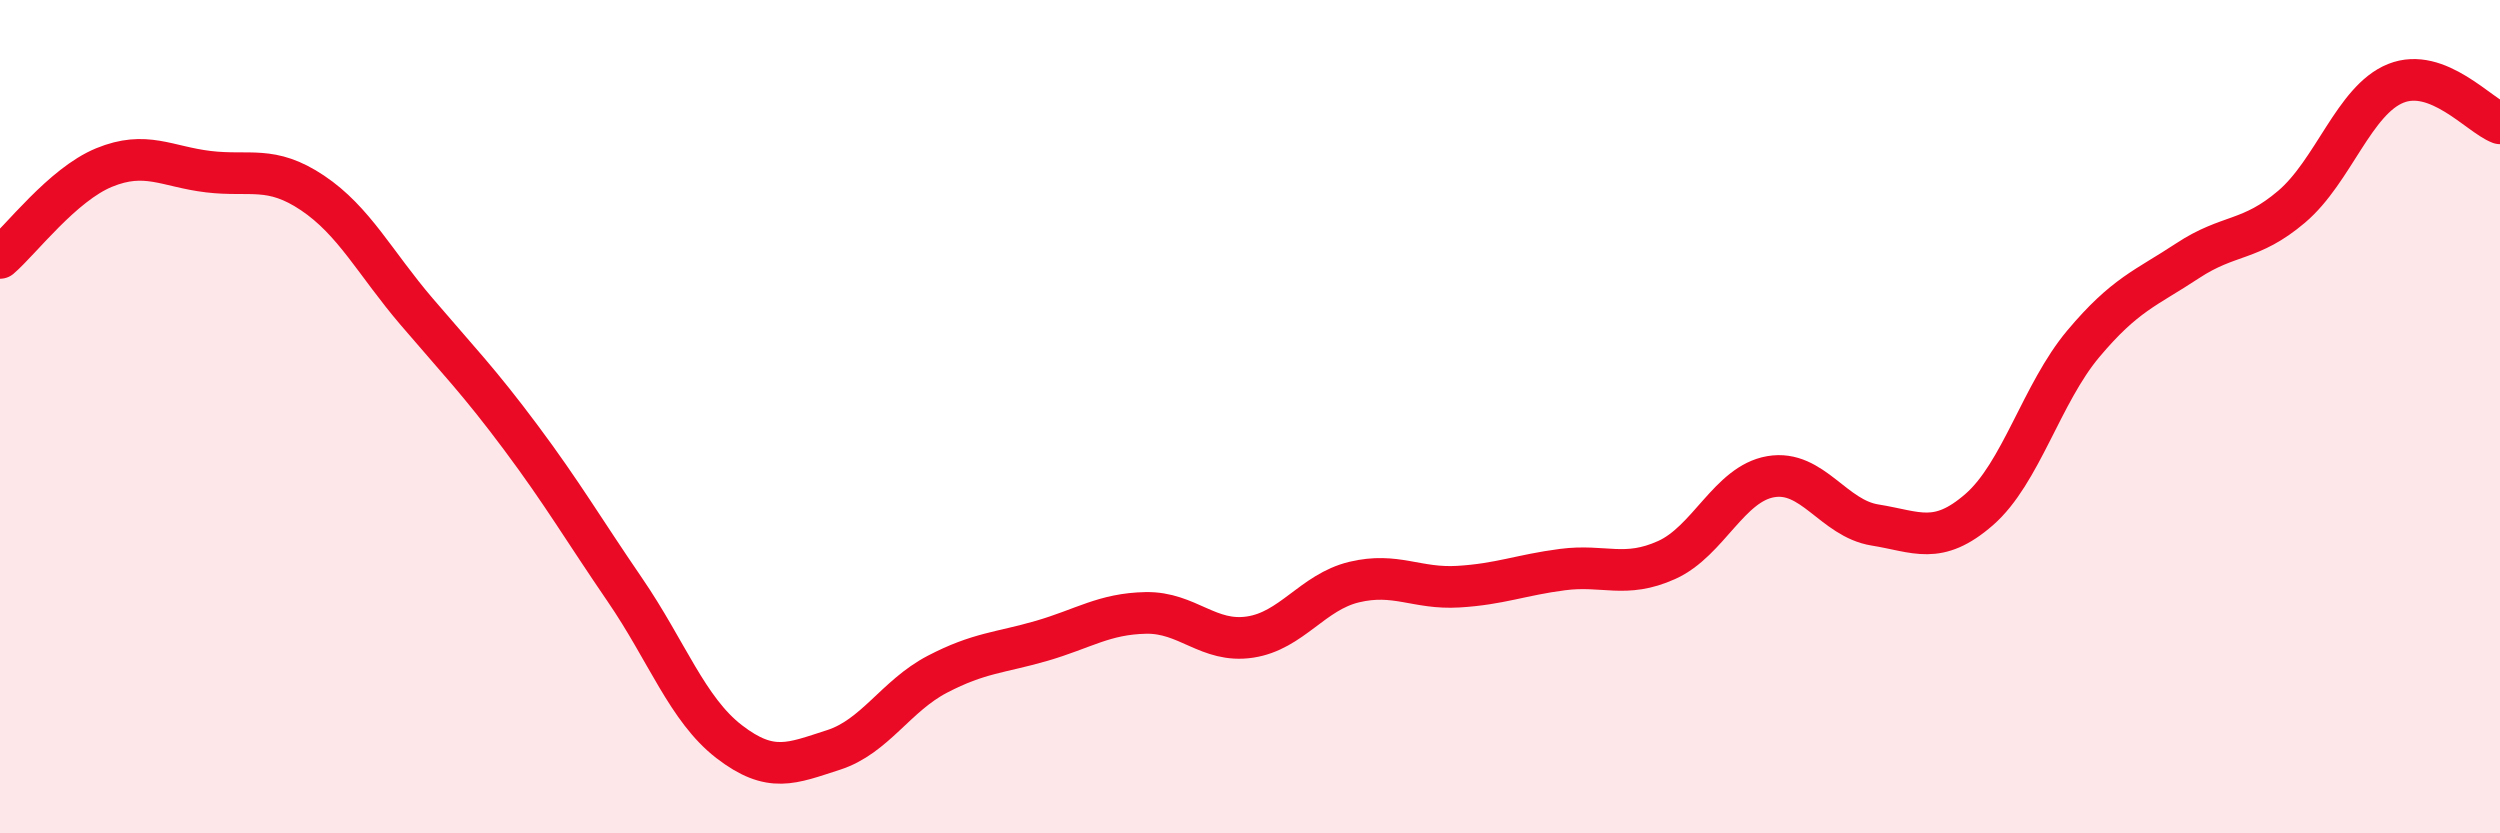 
    <svg width="60" height="20" viewBox="0 0 60 20" xmlns="http://www.w3.org/2000/svg">
      <path
        d="M 0,6.19 C 0.5,5.76 1.5,4.43 2.5,4.02 C 3.5,3.61 4,4 5,4.12 C 6,4.24 6.5,3.96 7.5,4.63 C 8.5,5.3 9,6.31 10,7.48 C 11,8.65 11.5,9.16 12.5,10.5 C 13.5,11.84 14,12.7 15,14.16 C 16,15.62 16.5,17.03 17.5,17.8 C 18.5,18.57 19,18.32 20,18 C 21,17.68 21.5,16.7 22.5,16.18 C 23.5,15.66 24,15.67 25,15.38 C 26,15.09 26.5,14.73 27.5,14.71 C 28.5,14.69 29,15.44 30,15.29 C 31,15.14 31.5,14.21 32.5,13.97 C 33.5,13.73 34,14.14 35,14.08 C 36,14.02 36.5,13.8 37.5,13.67 C 38.5,13.54 39,13.89 40,13.44 C 41,12.99 41.5,11.61 42.5,11.44 C 43.5,11.27 44,12.44 45,12.6 C 46,12.76 46.5,13.1 47.5,12.23 C 48.5,11.36 49,9.44 50,8.25 C 51,7.06 51.5,6.92 52.5,6.26 C 53.5,5.6 54,5.81 55,4.96 C 56,4.11 56.5,2.4 57.5,2 C 58.5,1.6 59.5,2.77 60,2.96L60 20L0 20Z"
        fill="#EB0A25"
        opacity="0.1"
        stroke-linecap="round"
        stroke-linejoin="round"
      />
      <path
        d="M 0,6.19 C 0.5,5.76 1.5,4.43 2.5,4.02 C 3.5,3.61 4,4 5,4.12 C 6,4.24 6.5,3.96 7.5,4.63 C 8.5,5.3 9,6.31 10,7.48 C 11,8.65 11.5,9.16 12.5,10.5 C 13.5,11.84 14,12.7 15,14.16 C 16,15.62 16.5,17.03 17.5,17.8 C 18.5,18.57 19,18.32 20,18 C 21,17.68 21.5,16.7 22.5,16.18 C 23.5,15.66 24,15.67 25,15.38 C 26,15.09 26.5,14.73 27.5,14.71 C 28.5,14.69 29,15.44 30,15.29 C 31,15.14 31.5,14.21 32.5,13.97 C 33.5,13.73 34,14.14 35,14.08 C 36,14.02 36.5,13.8 37.5,13.67 C 38.5,13.54 39,13.89 40,13.44 C 41,12.99 41.5,11.61 42.5,11.44 C 43.5,11.27 44,12.44 45,12.6 C 46,12.76 46.5,13.1 47.5,12.23 C 48.5,11.36 49,9.44 50,8.25 C 51,7.06 51.5,6.92 52.5,6.26 C 53.5,5.6 54,5.81 55,4.96 C 56,4.11 56.5,2.4 57.5,2 C 58.5,1.6 59.5,2.77 60,2.96"
        stroke="#EB0A25"
        stroke-width="1"
        fill="none"
        stroke-linecap="round"
        stroke-linejoin="round"
      />
    </svg>
  